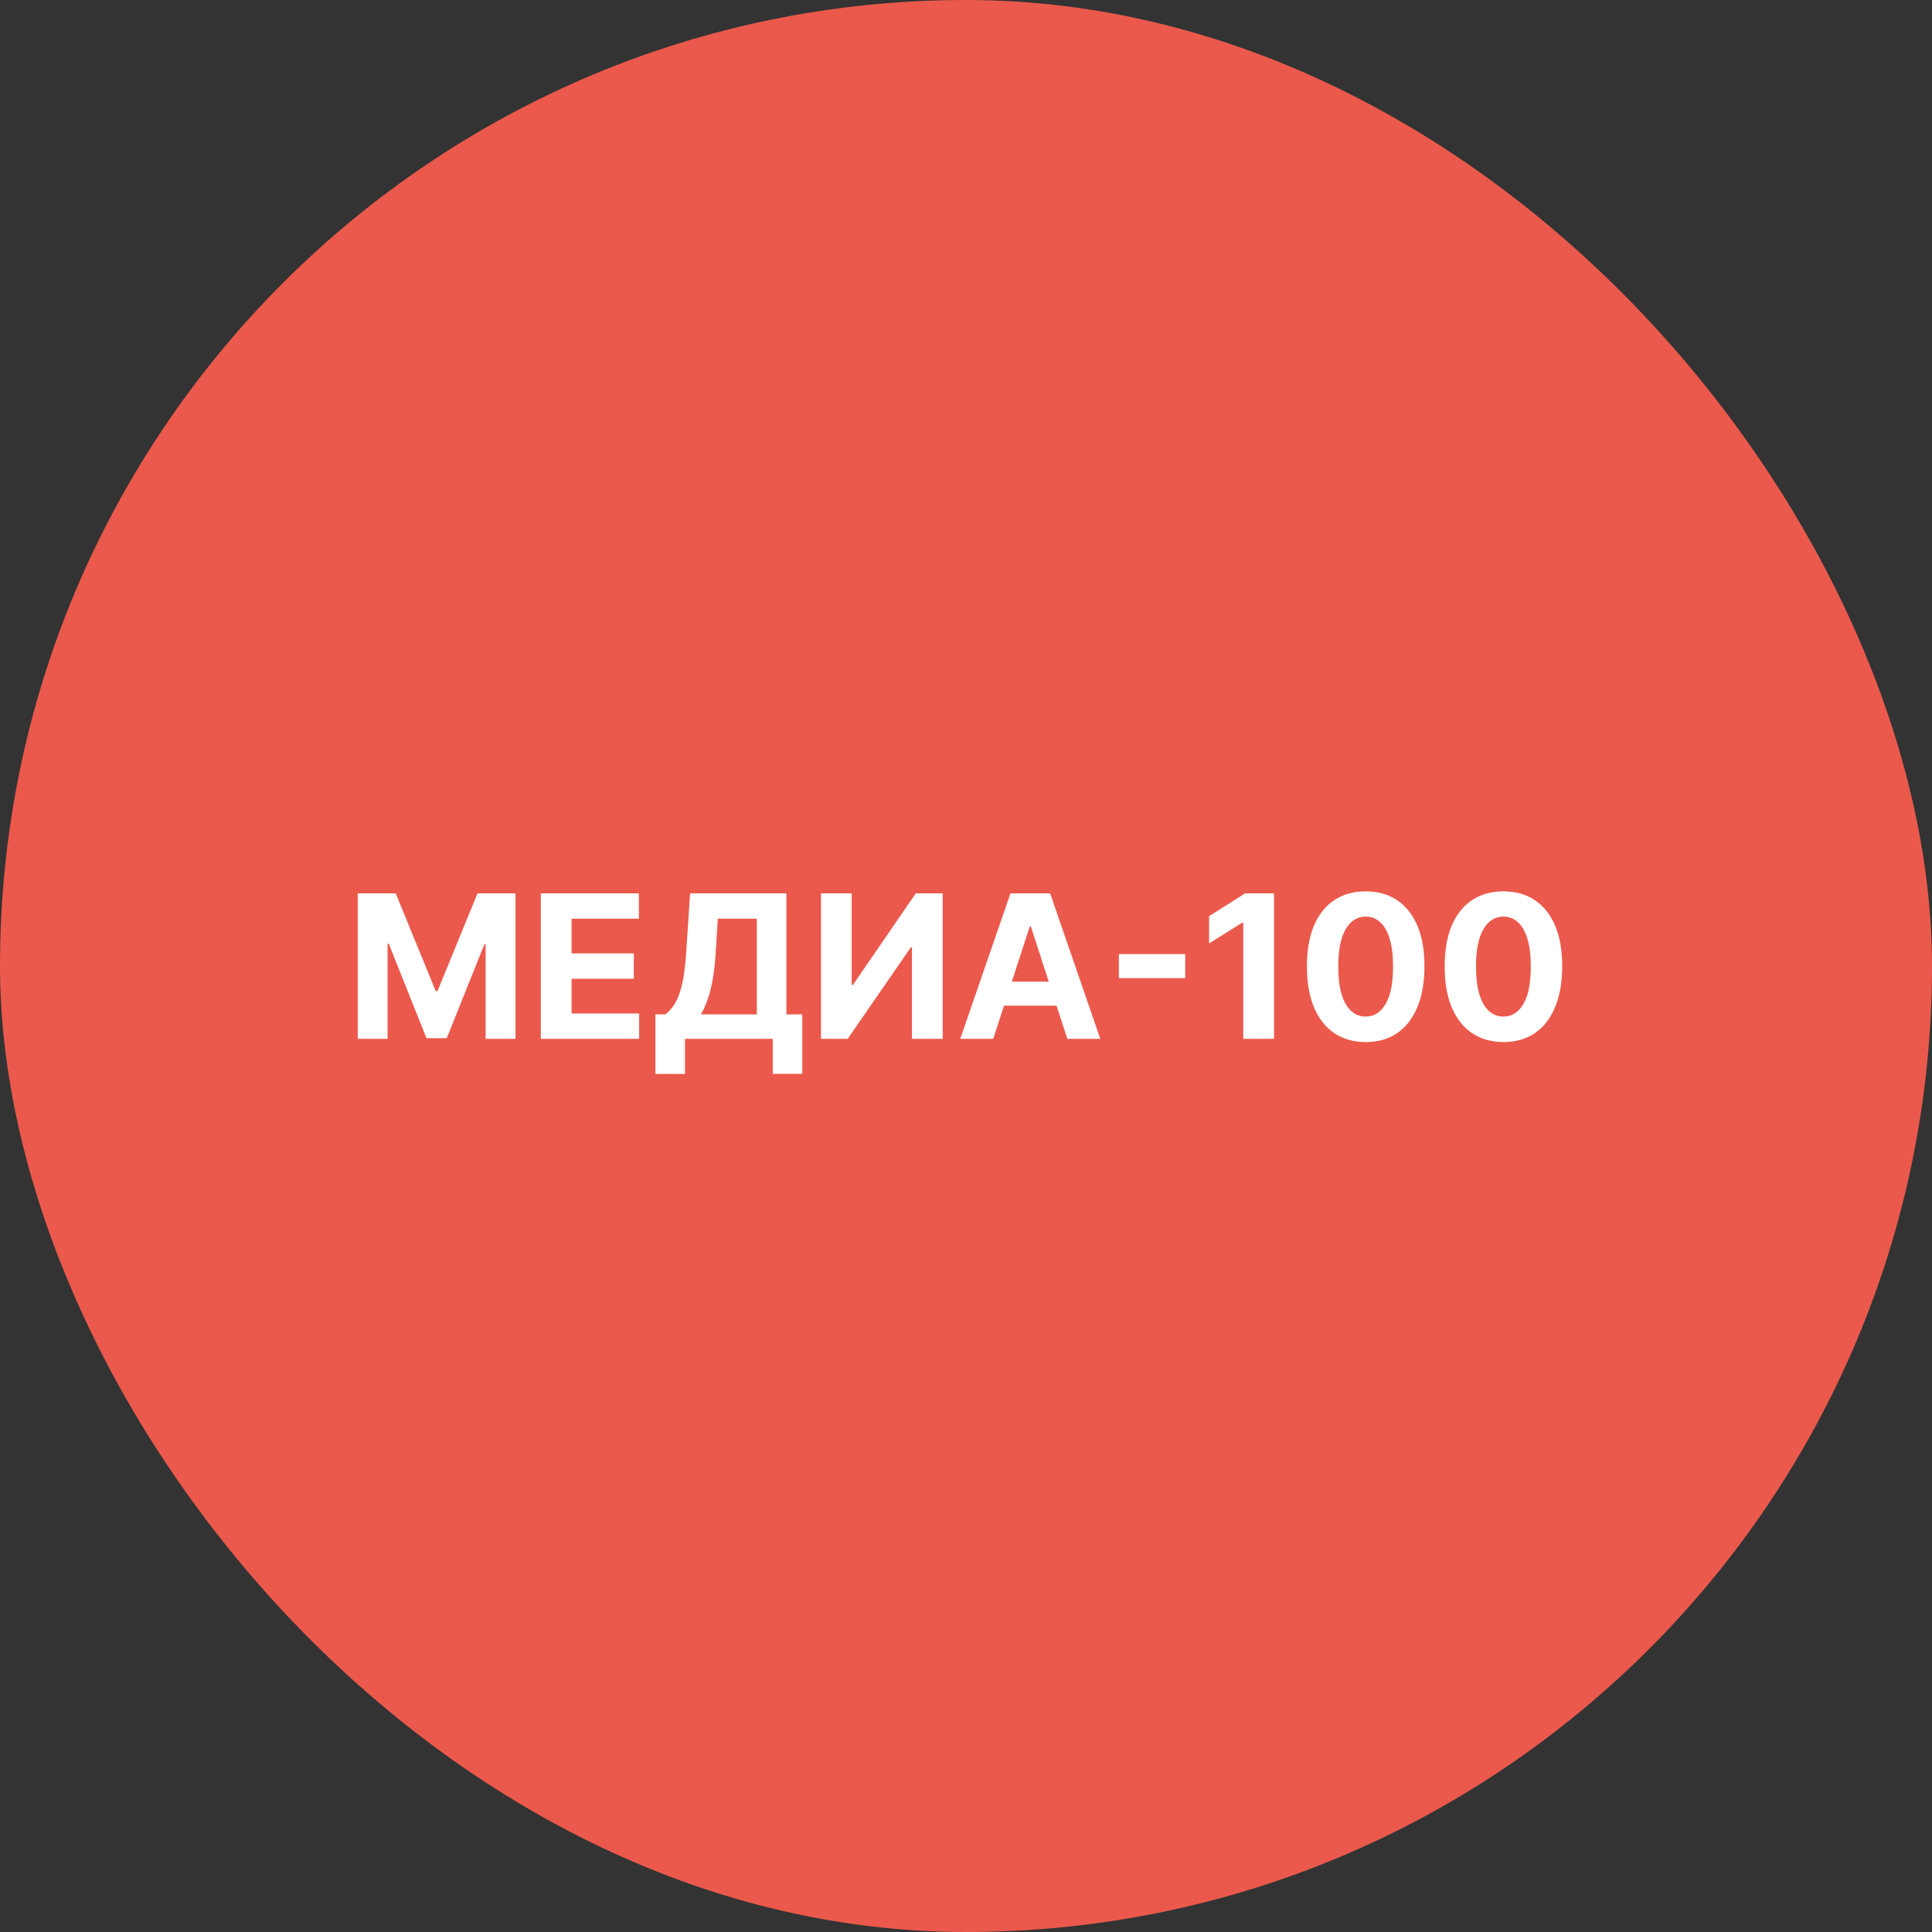 <svg width="141" height="141" viewBox="0 0 141 141" fill="none" xmlns="http://www.w3.org/2000/svg">
<rect x="0" y="0" width="141" height="141" fill="#333333" stroke="none"/>
<rect width="141" height="141" rx="70.5" fill="#EB594C"/>
<path d="M26.109 65.198H28.878L31.802 72.333H31.927L34.851 65.198H37.62V75.818H35.442V68.906H35.354L32.606 75.766H31.123L28.375 68.88H28.287V75.818H26.109V65.198ZM39.47 75.818V65.198H46.626V67.049H41.715V69.58H46.258V71.431H41.715V73.967H46.647V75.818H39.47ZM47.835 78.379V74.029H48.556C48.801 73.853 49.026 73.604 49.23 73.282C49.434 72.957 49.609 72.51 49.754 71.939C49.899 71.365 50.003 70.615 50.065 69.689L50.366 65.198H57.392V74.029H58.553V78.369H56.396V75.818H49.992V78.379H47.835ZM51.149 74.029H55.235V67.049H52.388L52.222 69.689C52.177 70.391 52.103 71.013 51.999 71.556C51.899 72.098 51.776 72.574 51.631 72.981C51.489 73.386 51.328 73.735 51.149 74.029ZM59.918 65.198H62.158V71.877H62.247L66.836 65.198H68.801V75.818H66.556V69.134H66.478L61.863 75.818H59.918V65.198ZM72.486 75.818H70.08L73.746 65.198H76.64L80.301 75.818H77.895L75.235 67.625H75.152L72.486 75.818ZM72.336 71.644H78.019V73.396H72.336V71.644ZM86.5 69.632V71.385H81.657V69.632H86.5ZM92.981 65.198V75.818H90.736V67.329H90.674L88.242 68.854V66.863L90.871 65.198H92.981ZM99.669 76.051C98.777 76.048 98.01 75.828 97.367 75.393C96.728 74.957 96.235 74.326 95.889 73.5C95.547 72.674 95.377 71.68 95.381 70.519C95.381 69.36 95.552 68.374 95.894 67.558C96.24 66.742 96.733 66.121 97.372 65.696C98.015 65.267 98.781 65.053 99.669 65.053C100.558 65.053 101.322 65.267 101.961 65.696C102.604 66.125 103.099 66.747 103.444 67.563C103.79 68.375 103.961 69.36 103.958 70.519C103.958 71.683 103.785 72.679 103.439 73.505C103.097 74.332 102.606 74.962 101.966 75.398C101.327 75.834 100.561 76.051 99.669 76.051ZM99.669 74.19C100.278 74.19 100.763 73.884 101.126 73.272C101.489 72.66 101.669 71.742 101.666 70.519C101.666 69.713 101.583 69.042 101.417 68.507C101.254 67.971 101.023 67.568 100.722 67.298C100.425 67.029 100.074 66.894 99.669 66.894C99.064 66.894 98.58 67.196 98.217 67.801C97.854 68.406 97.671 69.312 97.668 70.519C97.668 71.334 97.749 72.015 97.912 72.561C98.077 73.104 98.311 73.512 98.612 73.785C98.912 74.055 99.265 74.19 99.669 74.19ZM109.722 76.051C108.831 76.048 108.063 75.828 107.42 75.393C106.781 74.957 106.288 74.326 105.942 73.5C105.6 72.674 105.431 71.68 105.434 70.519C105.434 69.36 105.605 68.374 105.947 67.558C106.293 66.742 106.786 66.121 107.425 65.696C108.068 65.267 108.834 65.053 109.722 65.053C110.611 65.053 111.375 65.267 112.014 65.696C112.657 66.125 113.152 66.747 113.497 67.563C113.843 68.375 114.014 69.36 114.011 70.519C114.011 71.683 113.838 72.679 113.492 73.505C113.15 74.332 112.659 74.962 112.019 75.398C111.38 75.834 110.614 76.051 109.722 76.051ZM109.722 74.19C110.331 74.19 110.816 73.884 111.179 73.272C111.542 72.66 111.722 71.742 111.719 70.519C111.719 69.713 111.636 69.042 111.47 68.507C111.307 67.971 111.076 67.568 110.775 67.298C110.478 67.029 110.127 66.894 109.722 66.894C109.117 66.894 108.633 67.196 108.27 67.801C107.908 68.406 107.724 69.312 107.721 70.519C107.721 71.334 107.802 72.015 107.965 72.561C108.13 73.104 108.364 73.512 108.665 73.785C108.965 74.055 109.318 74.19 109.722 74.19Z" fill="white"/>
</svg>
